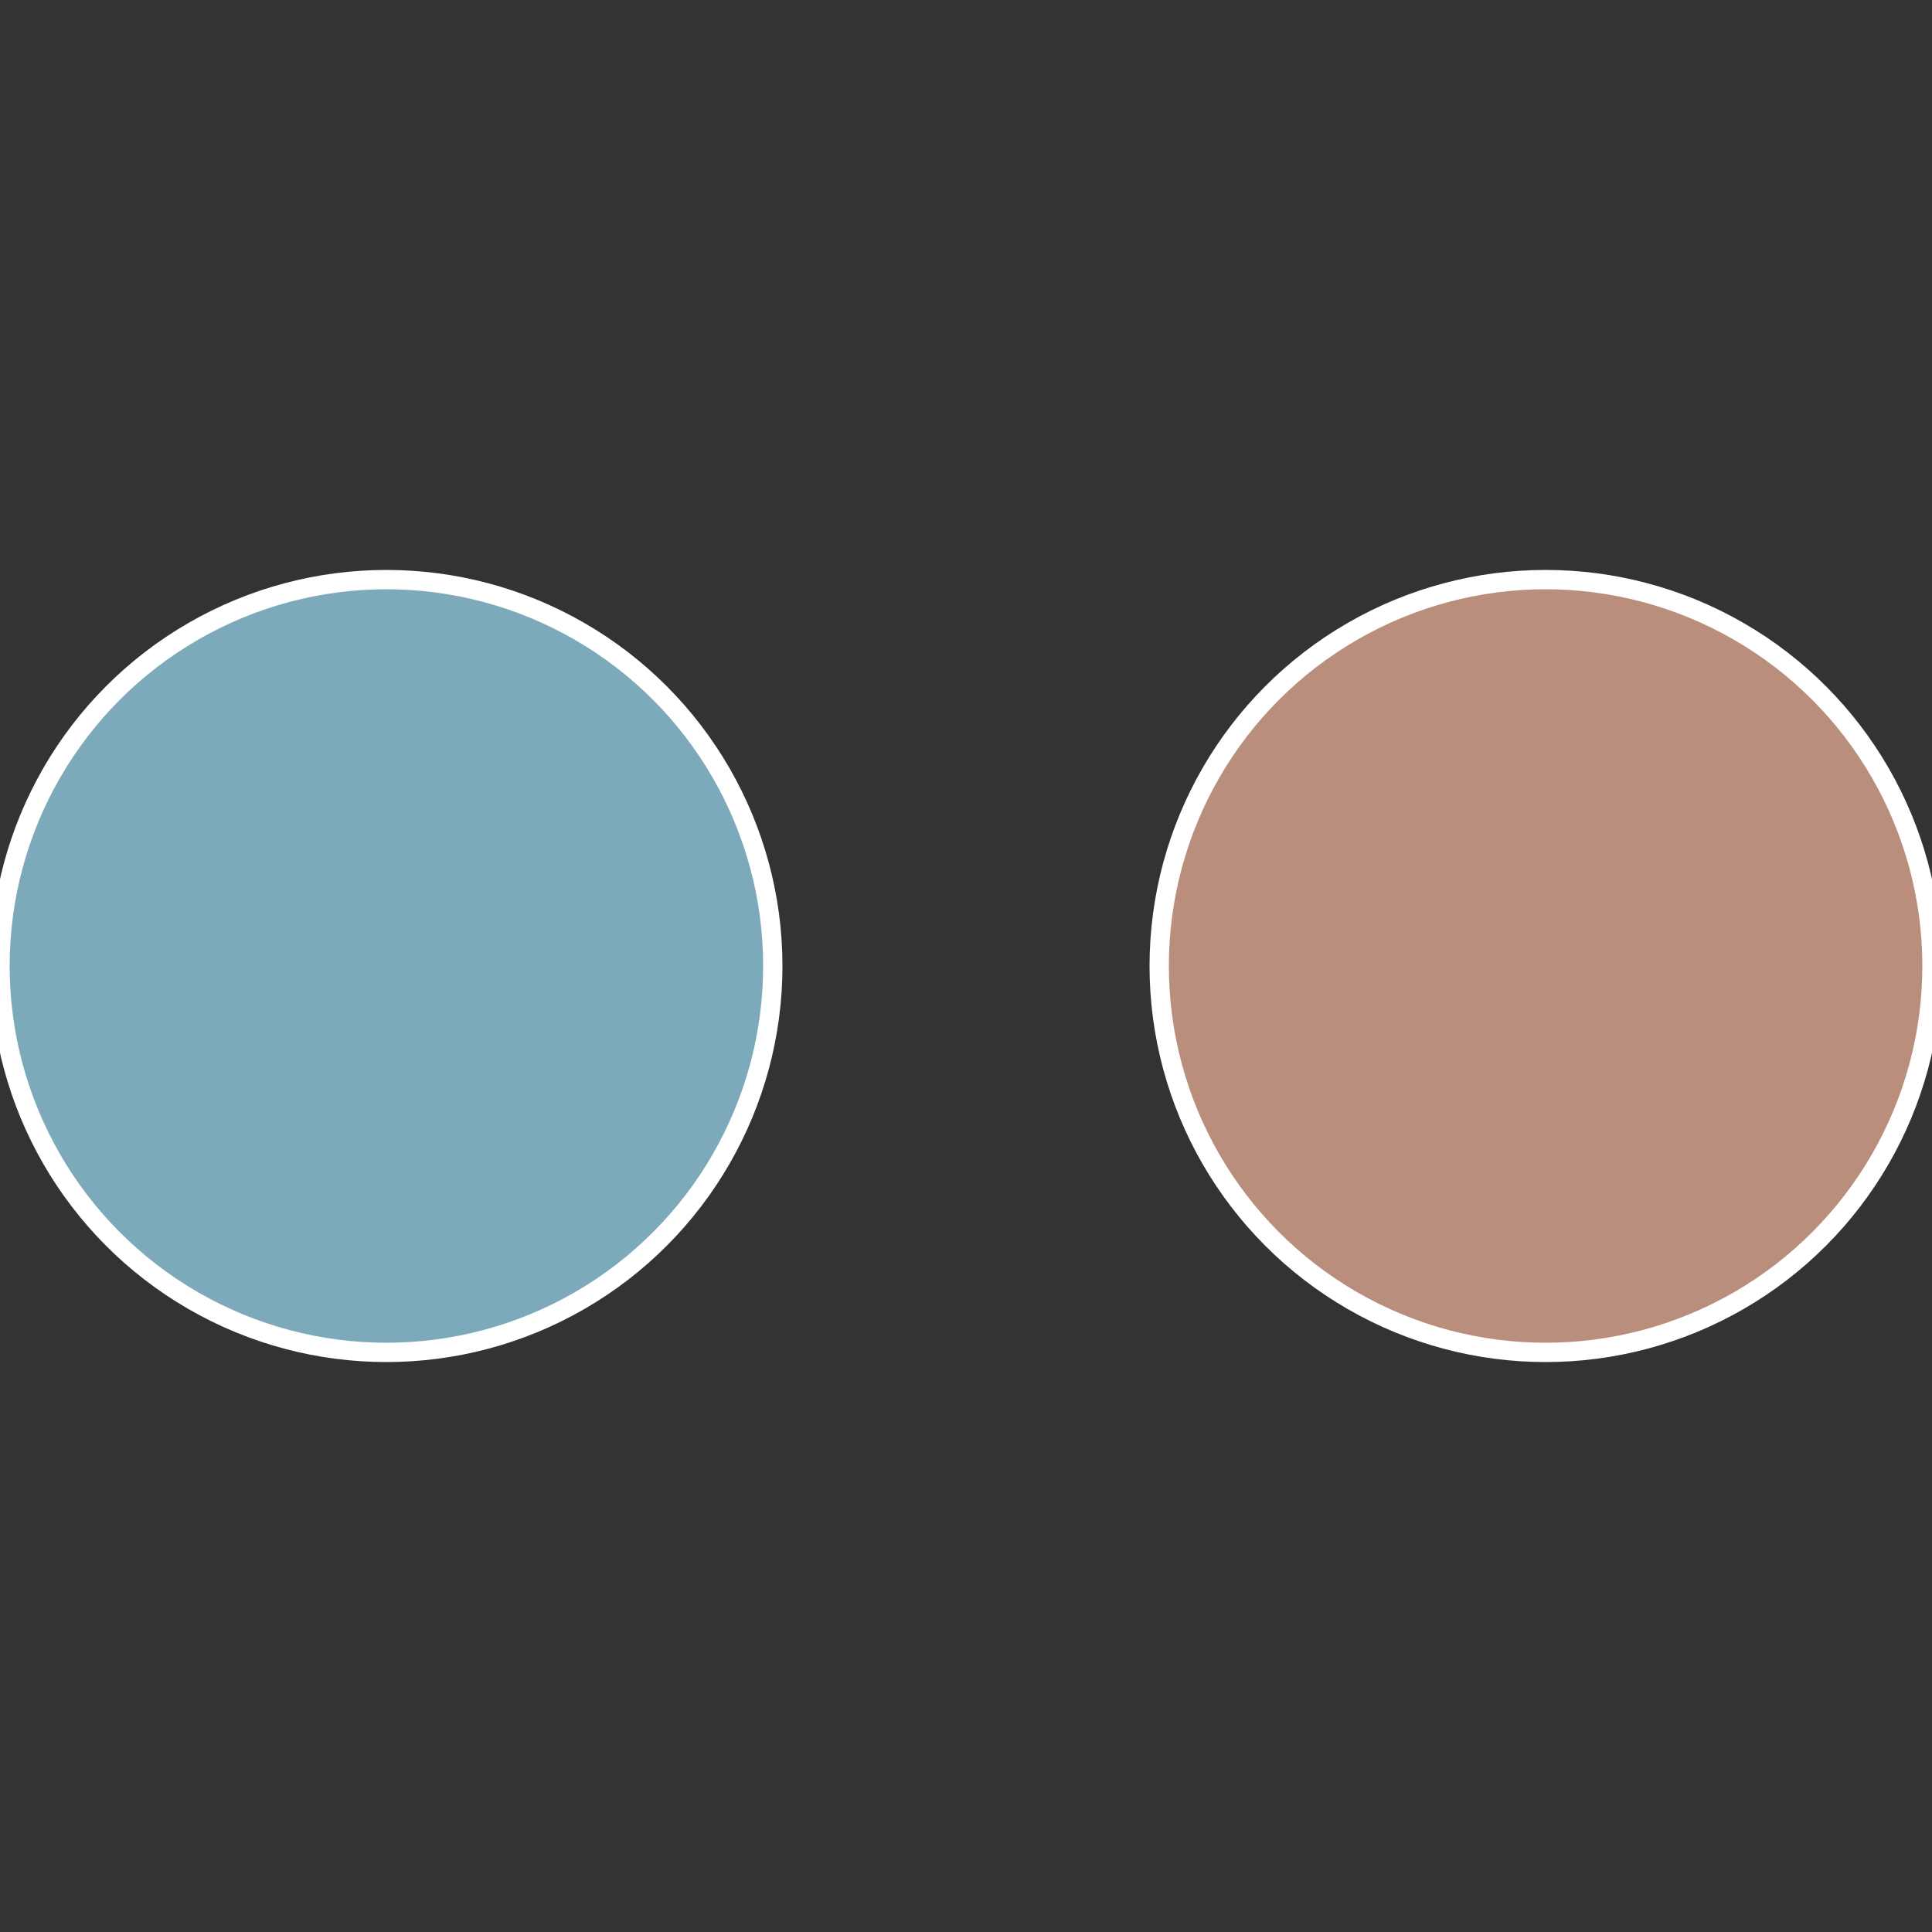 <?xml version="1.0" standalone="no"?>
<svg width="500" height="500" viewBox="-1 -1 2 2" xmlns="http://www.w3.org/2000/svg">
 
                <rect x="-1" y="-1" width="2" height="2" fill="#333333" stroke="none"/>
 
                <circle cx="0.6" cy="0" r="0.4" fill="#ba8e7d" stroke="#fff" stroke-width="1%" />
             
                <circle cx="-0.6" cy="7.3478807948841E-17" r="0.4" fill="#7daaba" stroke="#fff" stroke-width="1%" />
            </svg>
